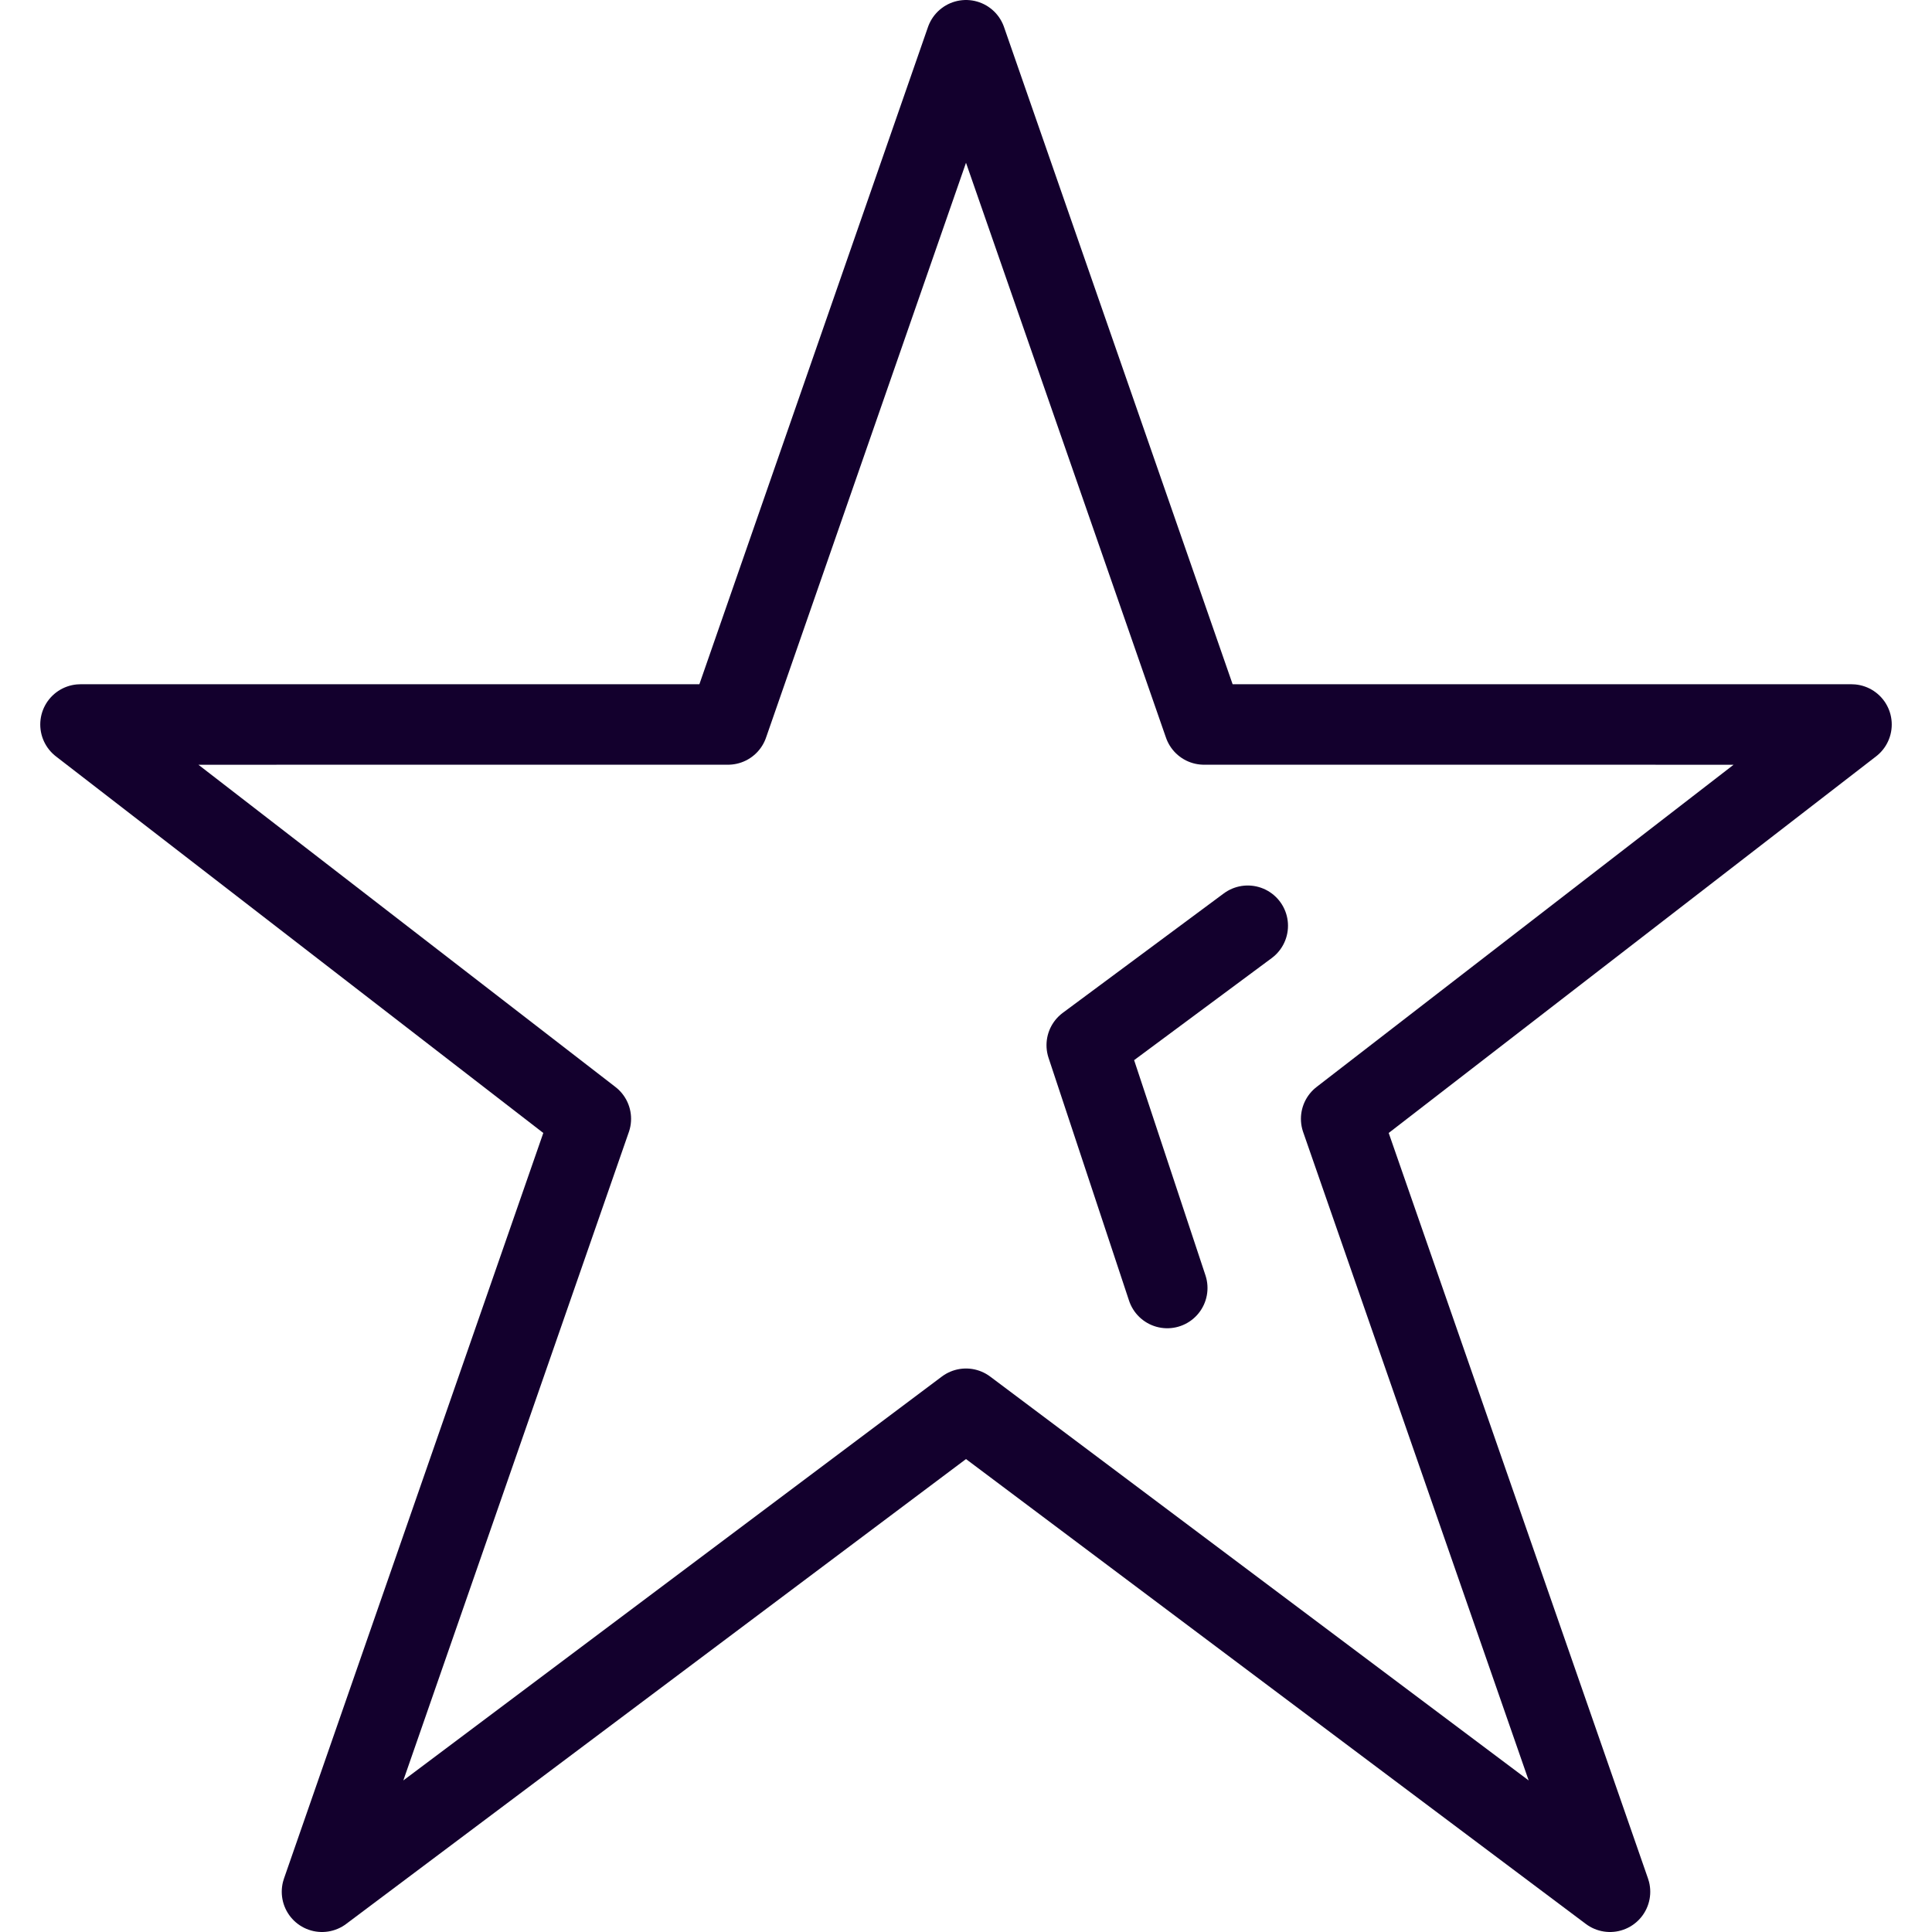 <svg width="48" height="48" viewBox="0 0 48 48" fill="none" xmlns="http://www.w3.org/2000/svg">
<path fill-rule="evenodd" clip-rule="evenodd" d="M24 1L29.913 17.999L46 18L33.321 27.797L40 47L24 35L8 47L14.679 27.797L2 18L18.087 17.999L24 1Z" stroke="#13002D" stroke-width="2" stroke-linecap="round" stroke-linejoin="round"/>
<path d="M31 23L27 25.967L29 32" stroke="#13002D" stroke-width="2" stroke-linecap="round" stroke-linejoin="round"/>
</svg>
